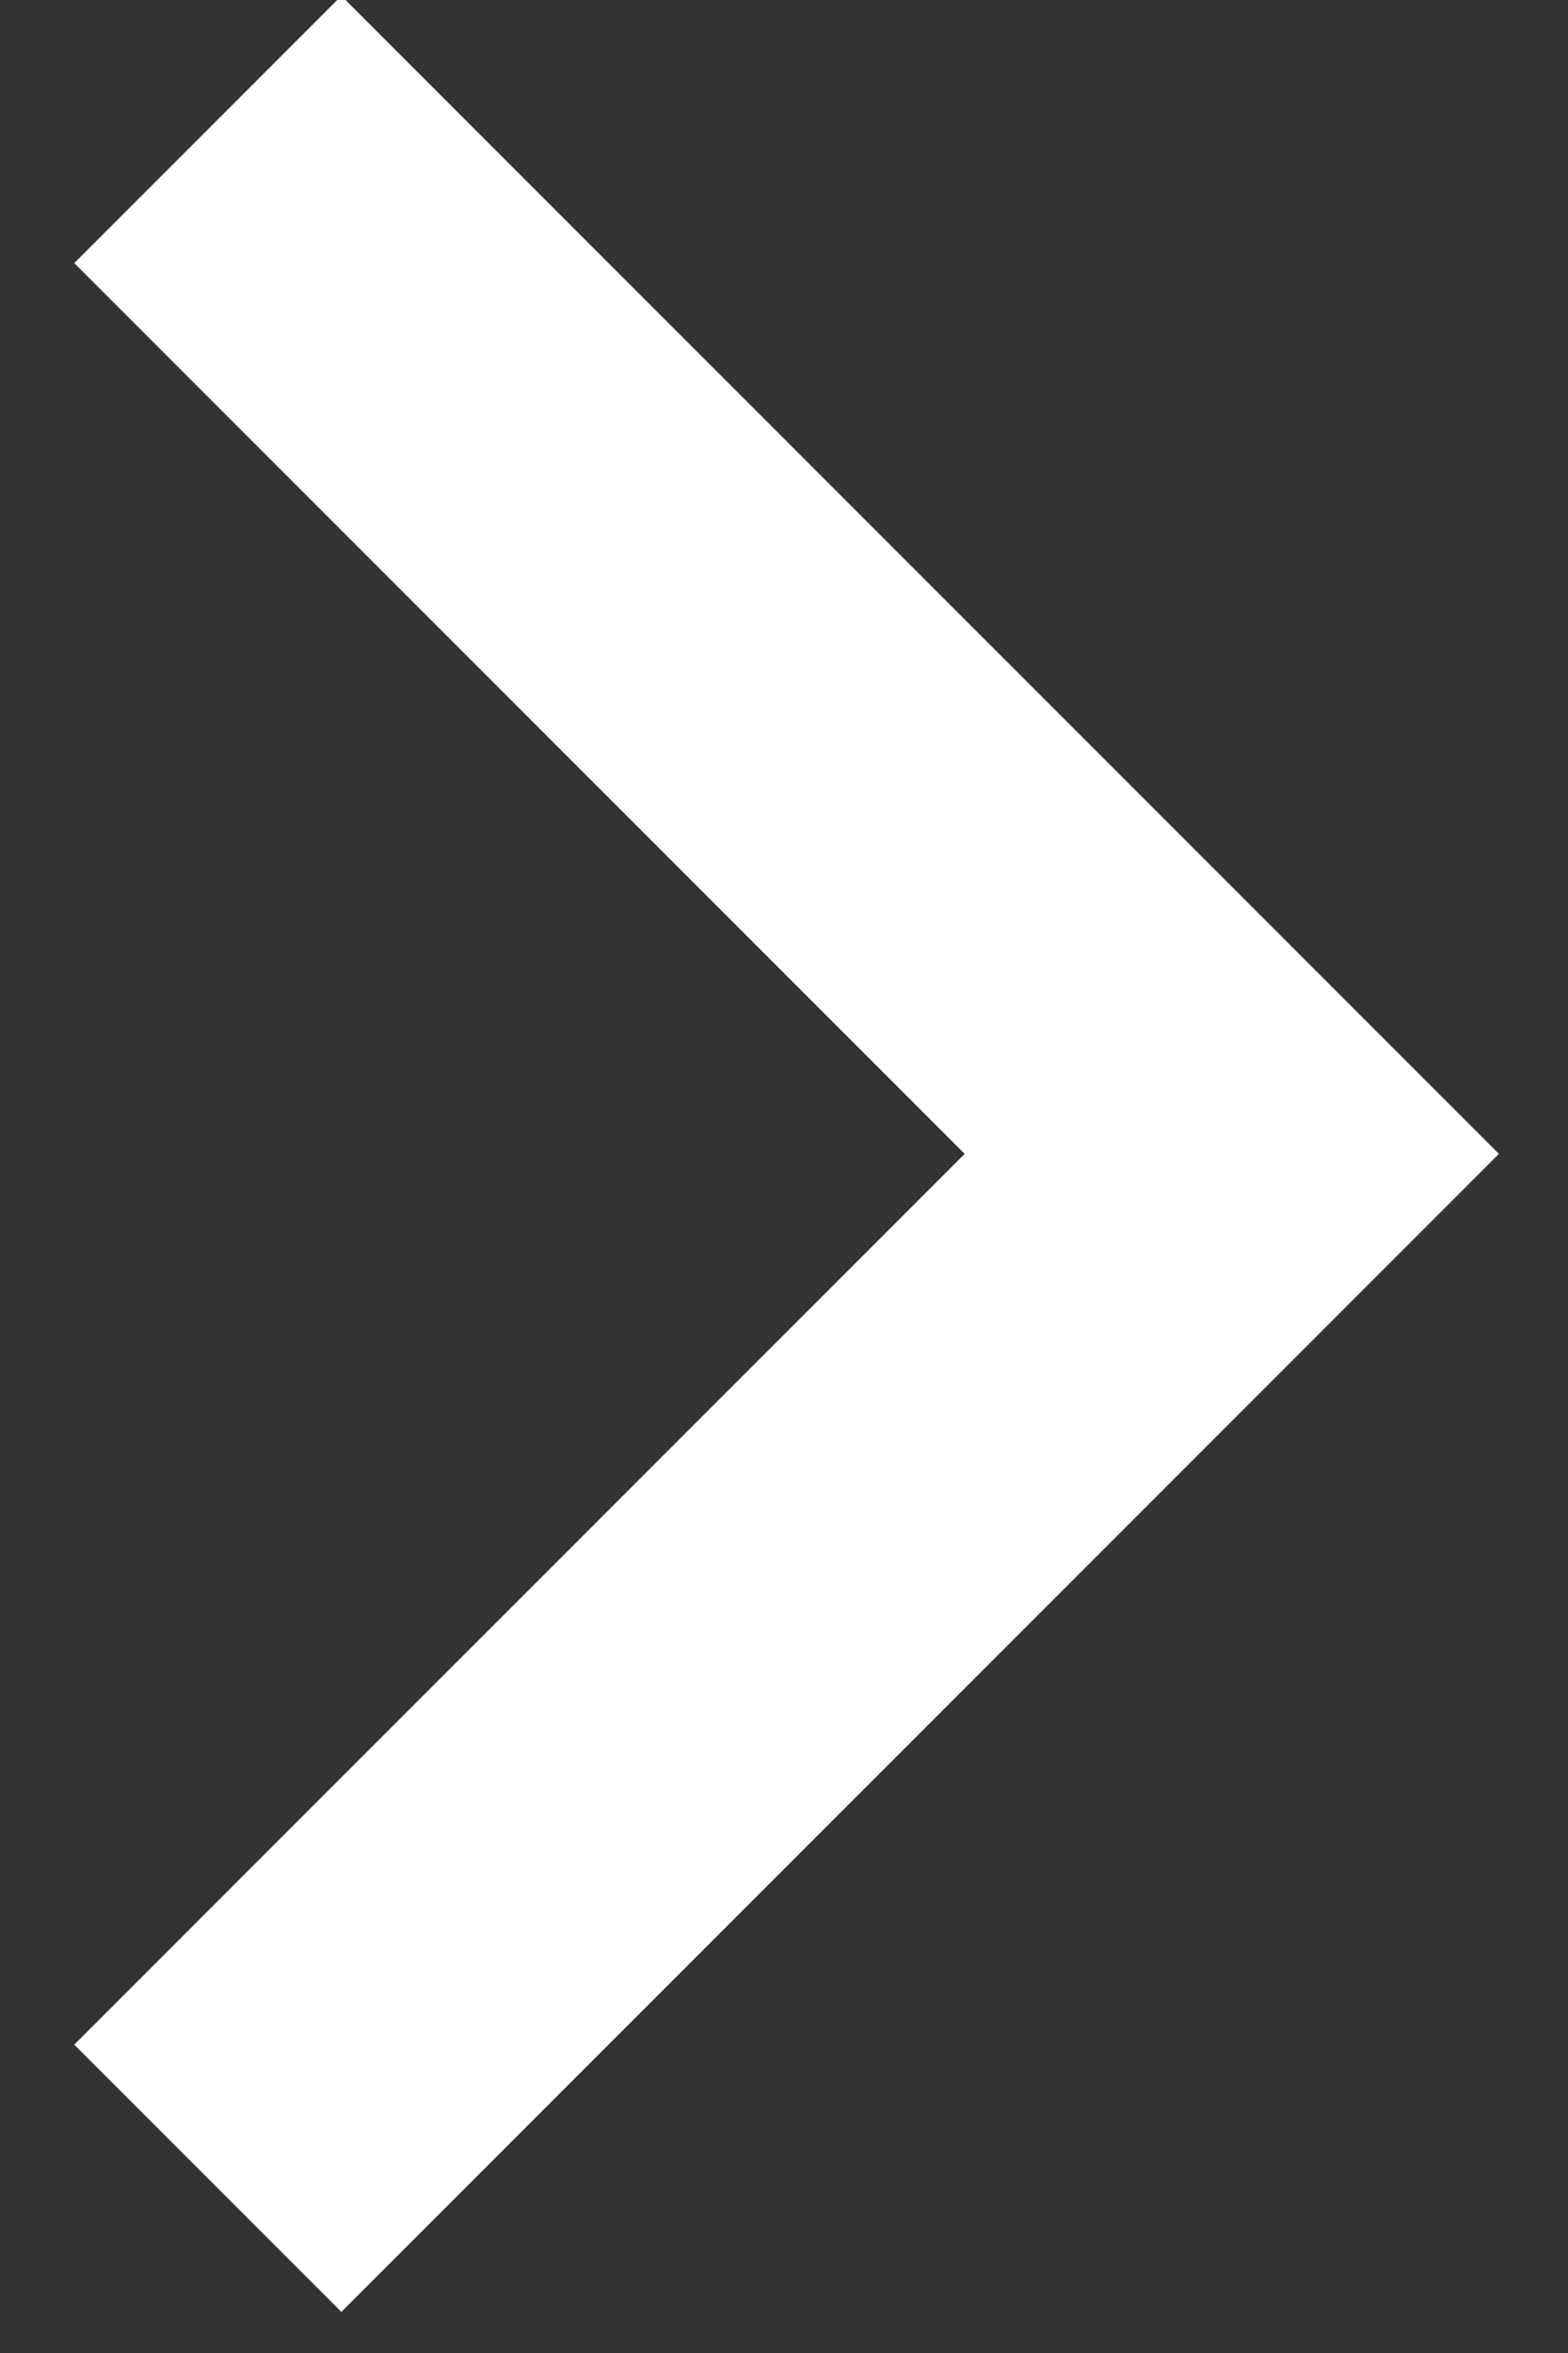 <?xml version="1.0" encoding="UTF-8"?><svg version="1.1" width="14px" height="21px" viewBox="0 0 14.0 21.0" xmlns="http://www.w3.org/2000/svg" xmlns:xlink="http://www.w3.org/1999/xlink"><rect x="0" y="0" width="14.0" height="21.0" fill="#333333" stroke="none"/><defs><clipPath id="i0"><path d="M1440,0 L1440,8515 L0,8515 L0,0 L1440,0 Z"></path></clipPath><clipPath id="i1"><path d="M543,0 L543,658 L0,658 L0,0 L543,0 Z"></path></clipPath><clipPath id="i2"><path d="M14.616,0 L14.616,14.616 L4.52970994e-13,14.616 L4.52970994e-13,11.243 L11.243,11.243 L11.243,0 L14.616,0 Z"></path></clipPath></defs><g transform="translate(-521.0 -4201.0)"><g clip-path="url(#i0)"><g transform="translate(0.0 3490.0)"><g transform="translate(42.0 123)"><g clip-path="url(#i1)"><g transform="translate(459.0 573.0)"><g transform="translate(8.432 43.568) rotate(-90.0)"><g transform="translate(18.27 4.281) rotate(-45) scale(-1.0 1.0)"><g clip-path="url(#i2)"><polygon points="-1.36601841e-12,0 14.616,0 14.616,14.616 -1.36601841e-12,14.616 -1.36601841e-12,0" stroke="none" fill="#FFFFFF"></polygon></g></g></g></g></g></g></g></g></g></svg>